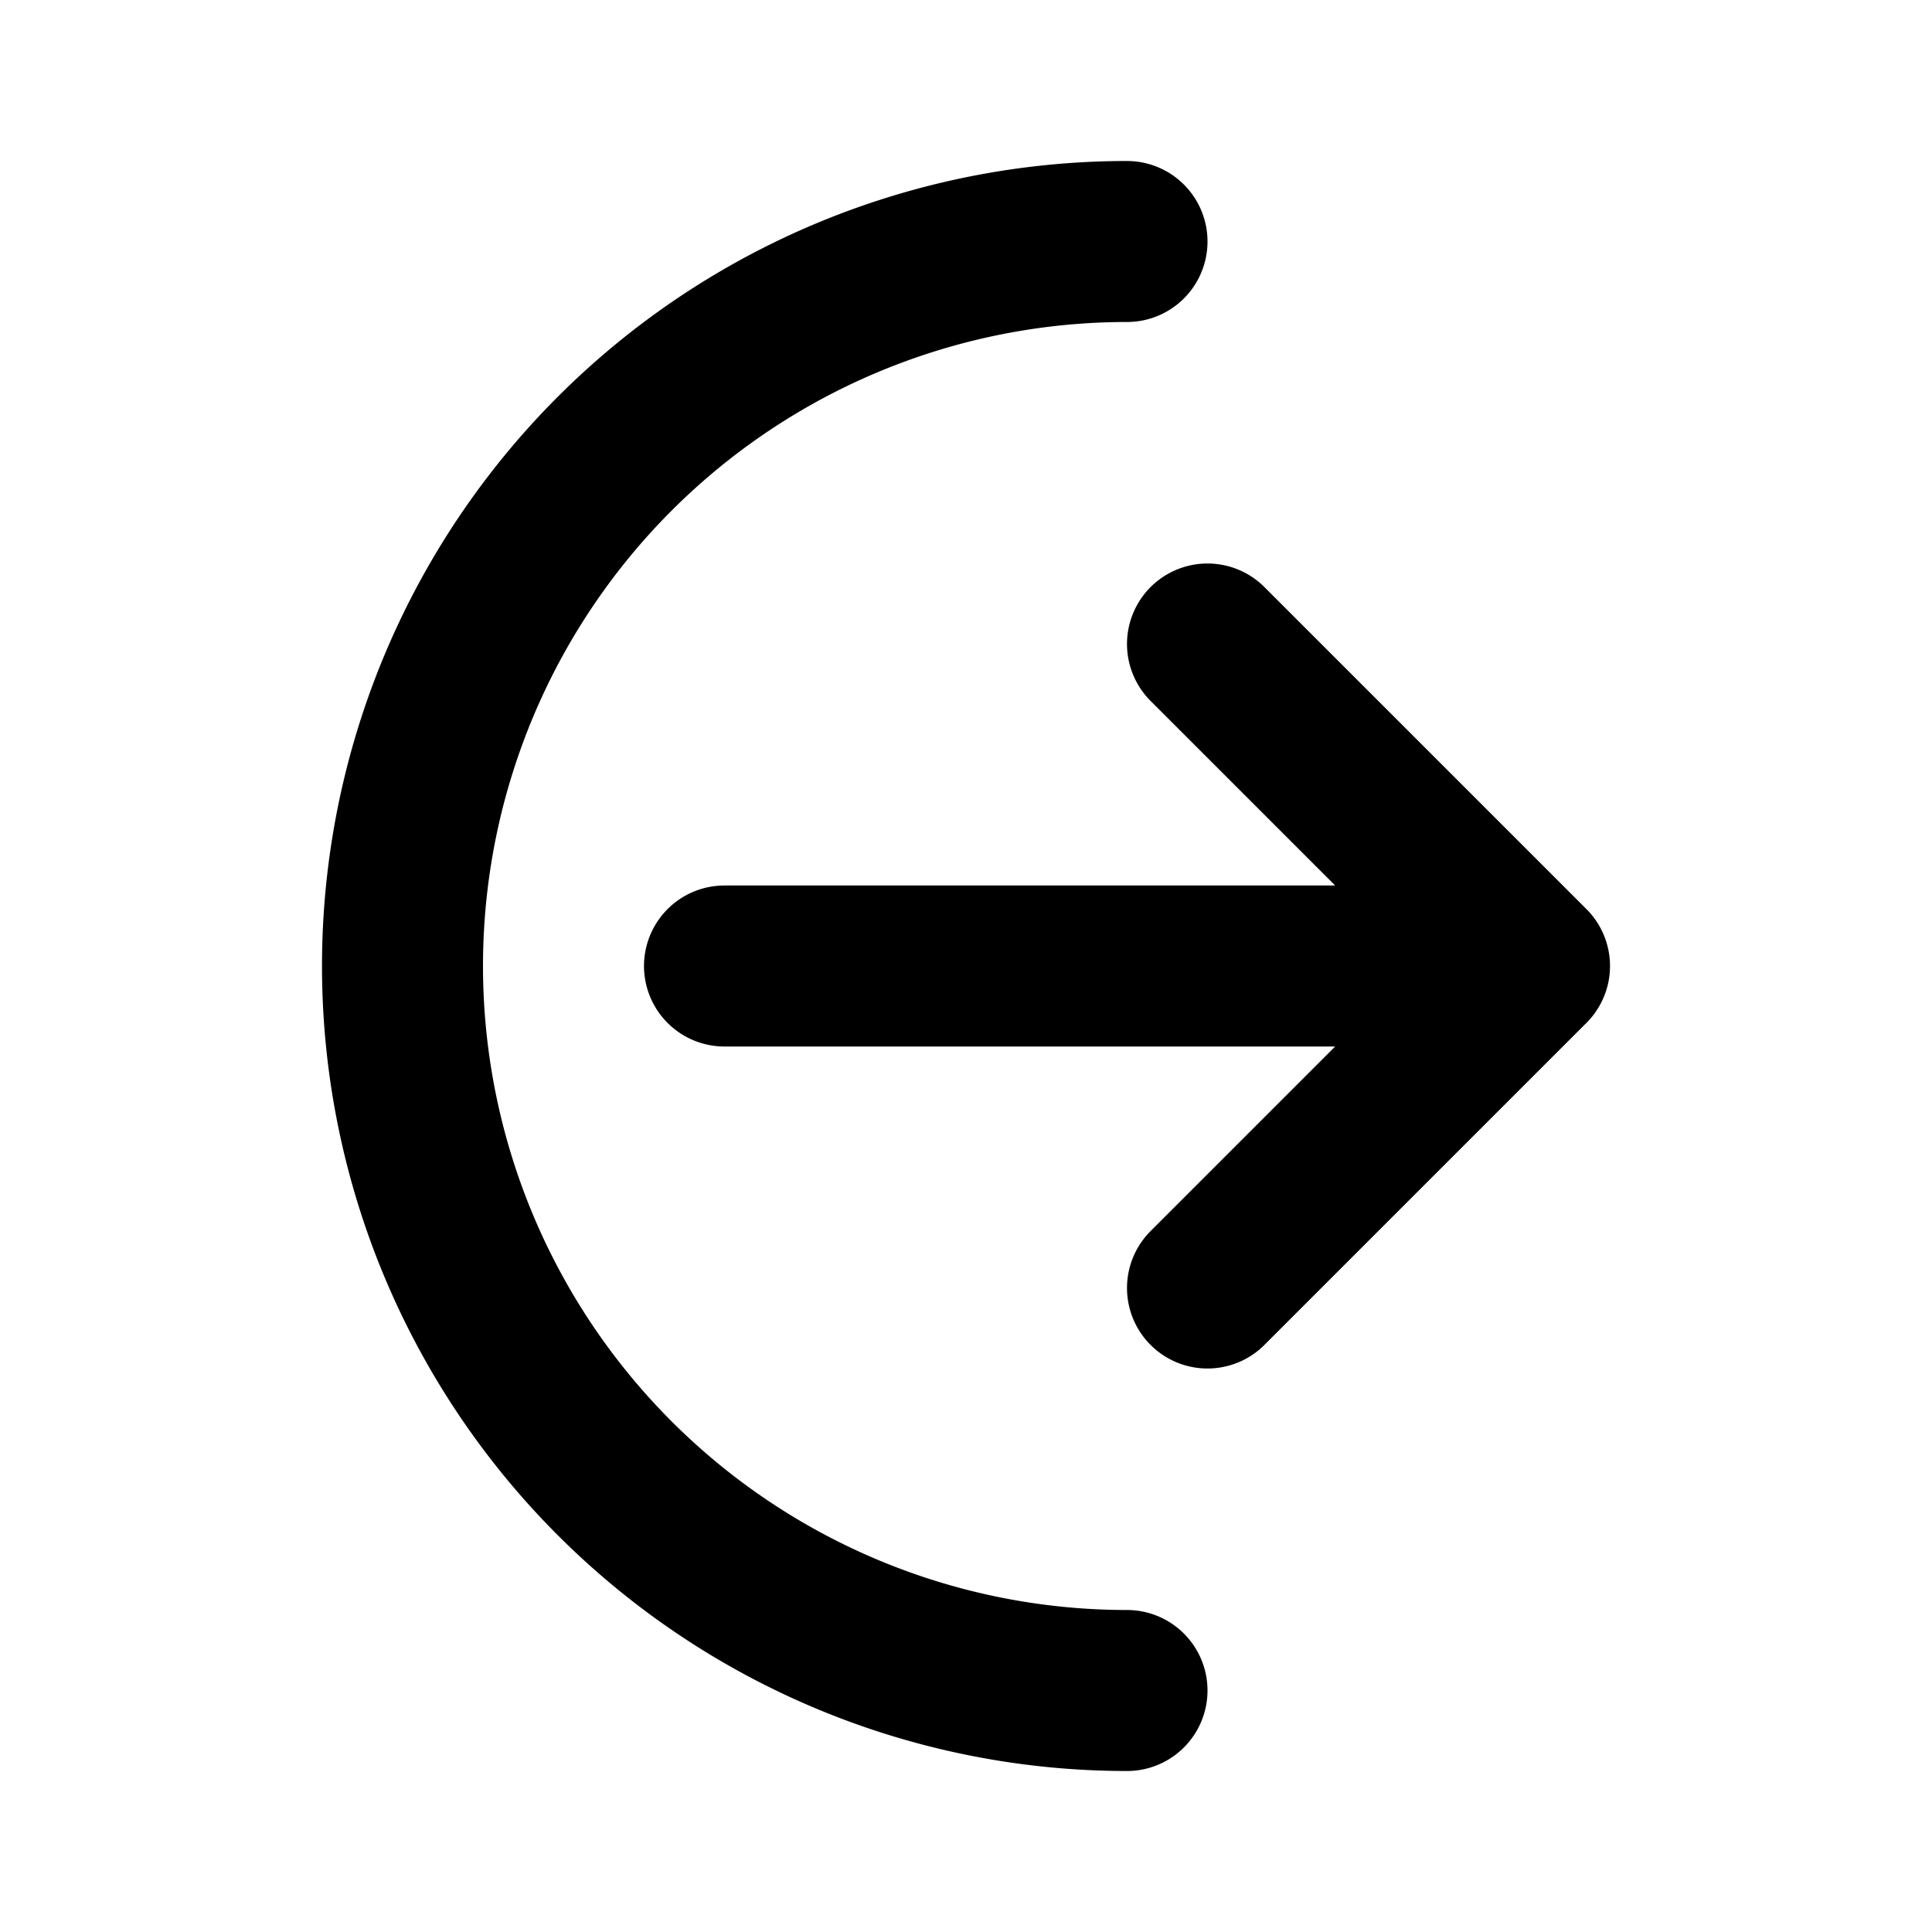<?xml version="1.0" encoding="utf-8"?>
<svg width="800px" height="800px" viewBox="0 0 24 24" xmlns="http://www.w3.org/2000/svg" fill="none"><path stroke="#000000" stroke-linecap="round" stroke-linejoin="round" stroke-width="2" d="m19 12-4-4m4 4-4 4m4-4H9m5 9a9 9 0 1 1 0-18"/></svg>